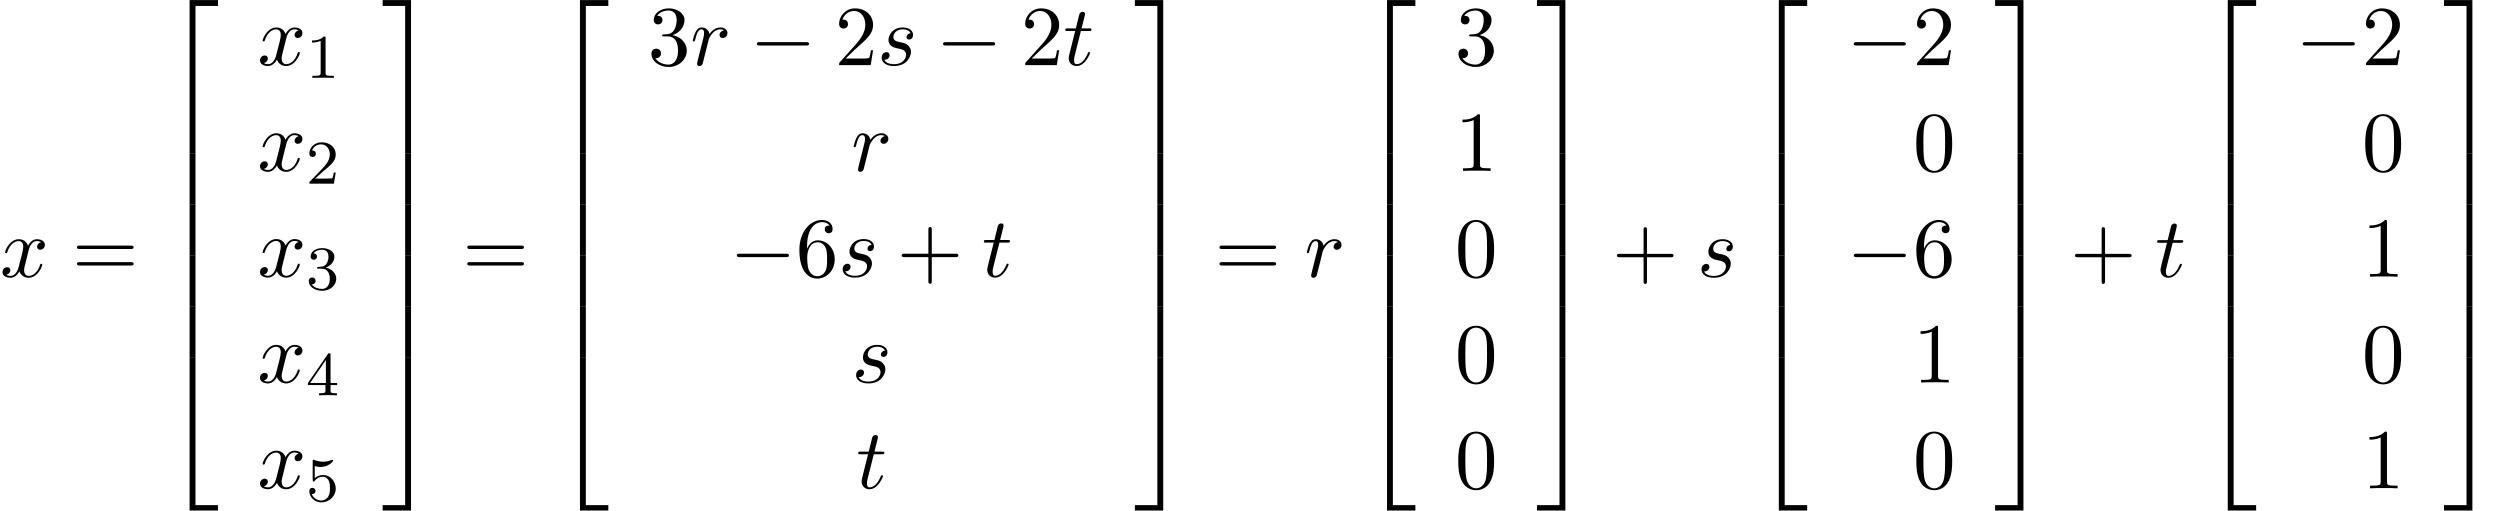 <?xml version='1.0' encoding='UTF-8'?>
<!-- This file was generated by dvisvgm 1.15.1 -->
<svg height='65.382pt' version='1.1' viewBox='72.916 81.844 320.158 65.382' width='320.158pt' xmlns='http://www.w3.org/2000/svg' xmlns:xlink='http://www.w3.org/1999/xlink'>
<defs>
<path d='M3.556 19.2H4.309V0.327H7.189V-0.425H3.556V19.2Z' id='g0-50'/>
<path d='M2.956 19.2H3.709V-0.425H0.076V0.327H2.956V19.2Z' id='g0-51'/>
<path d='M3.556 19.189H7.189V18.436H4.309V-0.436H3.556V19.189Z' id='g0-52'/>
<path d='M2.956 18.436H0.076V19.189H3.709V-0.436H2.956V18.436Z' id='g0-53'/>
<path d='M3.556 6.556H4.309V-0.011H3.556V6.556Z' id='g0-54'/>
<path d='M2.956 6.556H3.709V-0.011H2.956V6.556Z' id='g0-55'/>
<path d='M4.462 -2.509H7.505C7.658 -2.509 7.865 -2.509 7.865 -2.727S7.658 -2.945 7.505 -2.945H4.462V-6C4.462 -6.153 4.462 -6.36 4.244 -6.36S4.025 -6.153 4.025 -6V-2.945H0.971C0.818 -2.945 0.611 -2.945 0.611 -2.727S0.818 -2.509 0.971 -2.509H4.025V0.545C4.025 0.698 4.025 0.905 4.244 0.905S4.462 0.698 4.462 0.545V-2.509Z' id='g4-43'/>
<path d='M5.018 -3.491C5.018 -4.364 4.964 -5.236 4.582 -6.044C4.08 -7.091 3.185 -7.265 2.727 -7.265C2.073 -7.265 1.276 -6.982 0.829 -5.967C0.48 -5.215 0.425 -4.364 0.425 -3.491C0.425 -2.673 0.469 -1.691 0.916 -0.862C1.385 0.022 2.182 0.24 2.716 0.24C3.305 0.24 4.135 0.011 4.615 -1.025C4.964 -1.778 5.018 -2.629 5.018 -3.491ZM2.716 0C2.291 0 1.647 -0.273 1.451 -1.32C1.331 -1.975 1.331 -2.978 1.331 -3.622C1.331 -4.32 1.331 -5.04 1.418 -5.629C1.625 -6.927 2.444 -7.025 2.716 -7.025C3.076 -7.025 3.796 -6.829 4.004 -5.749C4.113 -5.138 4.113 -4.309 4.113 -3.622C4.113 -2.804 4.113 -2.062 3.993 -1.364C3.829 -0.327 3.207 0 2.716 0Z' id='g4-48'/>
<path d='M3.207 -6.982C3.207 -7.244 3.207 -7.265 2.956 -7.265C2.28 -6.567 1.32 -6.567 0.971 -6.567V-6.229C1.189 -6.229 1.833 -6.229 2.4 -6.513V-0.862C2.4 -0.469 2.367 -0.338 1.385 -0.338H1.036V0C1.418 -0.033 2.367 -0.033 2.804 -0.033S4.189 -0.033 4.571 0V-0.338H4.222C3.24 -0.338 3.207 -0.458 3.207 -0.862V-6.982Z' id='g4-49'/>
<path d='M1.385 -0.84L2.542 -1.964C4.244 -3.469 4.898 -4.058 4.898 -5.149C4.898 -6.393 3.916 -7.265 2.585 -7.265C1.353 -7.265 0.545 -6.262 0.545 -5.291C0.545 -4.68 1.091 -4.68 1.124 -4.68C1.309 -4.68 1.691 -4.811 1.691 -5.258C1.691 -5.542 1.495 -5.825 1.113 -5.825C1.025 -5.825 1.004 -5.825 0.971 -5.815C1.222 -6.524 1.811 -6.927 2.444 -6.927C3.436 -6.927 3.905 -6.044 3.905 -5.149C3.905 -4.276 3.36 -3.415 2.76 -2.738L0.665 -0.404C0.545 -0.284 0.545 -0.262 0.545 0H4.593L4.898 -1.898H4.625C4.571 -1.571 4.495 -1.091 4.385 -0.927C4.309 -0.84 3.589 -0.84 3.349 -0.84H1.385Z' id='g4-50'/>
<path d='M3.164 -3.84C4.058 -4.135 4.691 -4.898 4.691 -5.76C4.691 -6.655 3.731 -7.265 2.684 -7.265C1.582 -7.265 0.753 -6.611 0.753 -5.782C0.753 -5.422 0.993 -5.215 1.309 -5.215C1.647 -5.215 1.865 -5.455 1.865 -5.771C1.865 -6.316 1.353 -6.316 1.189 -6.316C1.527 -6.851 2.247 -6.993 2.64 -6.993C3.087 -6.993 3.687 -6.753 3.687 -5.771C3.687 -5.64 3.665 -5.007 3.382 -4.527C3.055 -4.004 2.684 -3.971 2.411 -3.96C2.324 -3.949 2.062 -3.927 1.985 -3.927C1.898 -3.916 1.822 -3.905 1.822 -3.796C1.822 -3.676 1.898 -3.676 2.084 -3.676H2.564C3.458 -3.676 3.862 -2.935 3.862 -1.865C3.862 -0.382 3.109 -0.065 2.629 -0.065C2.16 -0.065 1.342 -0.251 0.96 -0.895C1.342 -0.84 1.68 -1.08 1.68 -1.495C1.68 -1.887 1.385 -2.105 1.069 -2.105C0.807 -2.105 0.458 -1.953 0.458 -1.473C0.458 -0.48 1.473 0.24 2.662 0.24C3.993 0.24 4.985 -0.753 4.985 -1.865C4.985 -2.76 4.298 -3.611 3.164 -3.84Z' id='g4-51'/>
<path d='M1.44 -3.578V-3.84C1.44 -6.6 2.793 -6.993 3.349 -6.993C3.611 -6.993 4.069 -6.927 4.309 -6.556C4.145 -6.556 3.709 -6.556 3.709 -6.065C3.709 -5.727 3.971 -5.564 4.211 -5.564C4.385 -5.564 4.713 -5.662 4.713 -6.087C4.713 -6.742 4.233 -7.265 3.327 -7.265C1.931 -7.265 0.458 -5.858 0.458 -3.447C0.458 -0.535 1.724 0.24 2.738 0.24C3.949 0.24 4.985 -0.785 4.985 -2.225C4.985 -3.611 4.015 -4.658 2.804 -4.658C2.062 -4.658 1.658 -4.102 1.44 -3.578ZM2.738 -0.065C2.051 -0.065 1.724 -0.72 1.658 -0.884C1.462 -1.396 1.462 -2.269 1.462 -2.465C1.462 -3.316 1.811 -4.407 2.793 -4.407C2.967 -4.407 3.469 -4.407 3.807 -3.731C4.004 -3.327 4.004 -2.771 4.004 -2.236C4.004 -1.713 4.004 -1.167 3.818 -0.775C3.491 -0.12 2.989 -0.065 2.738 -0.065Z' id='g4-54'/>
<path d='M7.495 -3.567C7.658 -3.567 7.865 -3.567 7.865 -3.785S7.658 -4.004 7.505 -4.004H0.971C0.818 -4.004 0.611 -4.004 0.611 -3.785S0.818 -3.567 0.982 -3.567H7.495ZM7.505 -1.451C7.658 -1.451 7.865 -1.451 7.865 -1.669S7.658 -1.887 7.495 -1.887H0.982C0.818 -1.887 0.611 -1.887 0.611 -1.669S0.818 -1.451 0.971 -1.451H7.505Z' id='g4-61'/>
<path d='M2.503 -5.077C2.503 -5.292 2.487 -5.3 2.271 -5.3C1.945 -4.981 1.522 -4.79 0.765 -4.79V-4.527C0.98 -4.527 1.411 -4.527 1.873 -4.742V-0.654C1.873 -0.359 1.849 -0.263 1.092 -0.263H0.813V0C1.14 -0.024 1.825 -0.024 2.184 -0.024S3.236 -0.024 3.563 0V-0.263H3.284C2.527 -0.263 2.503 -0.359 2.503 -0.654V-5.077Z' id='g3-49'/>
<path d='M2.248 -1.626C2.375 -1.745 2.71 -2.008 2.837 -2.12C3.332 -2.574 3.802 -3.013 3.802 -3.738C3.802 -4.686 3.005 -5.3 2.008 -5.3C1.052 -5.3 0.422 -4.575 0.422 -3.865C0.422 -3.475 0.733 -3.419 0.845 -3.419C1.012 -3.419 1.259 -3.539 1.259 -3.842C1.259 -4.256 0.861 -4.256 0.765 -4.256C0.996 -4.838 1.53 -5.037 1.921 -5.037C2.662 -5.037 3.045 -4.407 3.045 -3.738C3.045 -2.909 2.463 -2.303 1.522 -1.339L0.518 -0.303C0.422 -0.215 0.422 -0.199 0.422 0H3.571L3.802 -1.427H3.555C3.531 -1.267 3.467 -0.869 3.371 -0.717C3.324 -0.654 2.718 -0.654 2.59 -0.654H1.172L2.248 -1.626Z' id='g3-50'/>
<path d='M2.016 -2.662C2.646 -2.662 3.045 -2.2 3.045 -1.363C3.045 -0.367 2.479 -0.072 2.056 -0.072C1.618 -0.072 1.02 -0.231 0.741 -0.654C1.028 -0.654 1.227 -0.837 1.227 -1.1C1.227 -1.355 1.044 -1.538 0.789 -1.538C0.574 -1.538 0.351 -1.403 0.351 -1.084C0.351 -0.327 1.164 0.167 2.072 0.167C3.132 0.167 3.873 -0.566 3.873 -1.363C3.873 -2.024 3.347 -2.63 2.534 -2.805C3.164 -3.029 3.634 -3.571 3.634 -4.208S2.917 -5.3 2.088 -5.3C1.235 -5.3 0.59 -4.838 0.59 -4.232C0.59 -3.937 0.789 -3.81 0.996 -3.81C1.243 -3.81 1.403 -3.985 1.403 -4.216C1.403 -4.511 1.148 -4.623 0.972 -4.631C1.307 -5.069 1.921 -5.093 2.064 -5.093C2.271 -5.093 2.877 -5.029 2.877 -4.208C2.877 -3.65 2.646 -3.316 2.534 -3.188C2.295 -2.941 2.112 -2.925 1.626 -2.893C1.474 -2.885 1.411 -2.877 1.411 -2.774C1.411 -2.662 1.482 -2.662 1.618 -2.662H2.016Z' id='g3-51'/>
<path d='M3.14 -5.157C3.14 -5.316 3.14 -5.38 2.973 -5.38C2.869 -5.38 2.861 -5.372 2.782 -5.26L0.239 -1.57V-1.307H2.487V-0.646C2.487 -0.351 2.463 -0.263 1.849 -0.263H1.666V0C2.343 -0.024 2.359 -0.024 2.813 -0.024S3.284 -0.024 3.961 0V-0.263H3.778C3.164 -0.263 3.14 -0.351 3.14 -0.646V-1.307H3.985V-1.57H3.14V-5.157ZM2.542 -4.511V-1.57H0.518L2.542 -4.511Z' id='g3-52'/>
<path d='M1.116 -4.479C1.219 -4.447 1.538 -4.368 1.873 -4.368C2.869 -4.368 3.475 -5.069 3.475 -5.189C3.475 -5.276 3.419 -5.3 3.379 -5.3C3.363 -5.3 3.347 -5.3 3.276 -5.26C2.965 -5.141 2.598 -5.045 2.168 -5.045C1.698 -5.045 1.307 -5.165 1.06 -5.26C0.98 -5.3 0.964 -5.3 0.956 -5.3C0.853 -5.3 0.853 -5.212 0.853 -5.069V-2.734C0.853 -2.59 0.853 -2.495 0.98 -2.495C1.044 -2.495 1.068 -2.527 1.108 -2.59C1.203 -2.71 1.506 -3.116 2.184 -3.116C2.63 -3.116 2.845 -2.75 2.917 -2.598C3.053 -2.311 3.068 -1.945 3.068 -1.634C3.068 -1.339 3.061 -0.909 2.837 -0.558C2.686 -0.319 2.367 -0.072 1.945 -0.072C1.427 -0.072 0.917 -0.399 0.733 -0.917C0.757 -0.909 0.805 -0.909 0.813 -0.909C1.036 -0.909 1.211 -1.052 1.211 -1.299C1.211 -1.594 0.98 -1.698 0.821 -1.698C0.677 -1.698 0.422 -1.618 0.422 -1.275C0.422 -0.558 1.044 0.167 1.961 0.167C2.957 0.167 3.802 -0.606 3.802 -1.594C3.802 -2.519 3.132 -3.339 2.192 -3.339C1.793 -3.339 1.419 -3.212 1.116 -2.941V-4.479Z' id='g3-53'/>
<path d='M0.96 -0.644C0.927 -0.48 0.862 -0.229 0.862 -0.175C0.862 0.022 1.015 0.12 1.178 0.12C1.309 0.12 1.505 0.033 1.582 -0.185C1.604 -0.229 1.975 -1.713 2.018 -1.909C2.105 -2.269 2.302 -3.033 2.367 -3.327C2.411 -3.469 2.716 -3.982 2.978 -4.222C3.065 -4.298 3.382 -4.582 3.851 -4.582C4.135 -4.582 4.298 -4.451 4.309 -4.451C3.982 -4.396 3.742 -4.135 3.742 -3.851C3.742 -3.676 3.862 -3.469 4.156 -3.469S4.756 -3.72 4.756 -4.113C4.756 -4.495 4.407 -4.822 3.851 -4.822C3.142 -4.822 2.662 -4.287 2.455 -3.982C2.367 -4.473 1.975 -4.822 1.462 -4.822C0.96 -4.822 0.753 -4.396 0.655 -4.2C0.458 -3.829 0.316 -3.175 0.316 -3.142C0.316 -3.033 0.425 -3.033 0.447 -3.033C0.556 -3.033 0.567 -3.044 0.633 -3.284C0.818 -4.058 1.036 -4.582 1.429 -4.582C1.615 -4.582 1.767 -4.495 1.767 -4.08C1.767 -3.851 1.735 -3.731 1.593 -3.164L0.96 -0.644Z' id='g2-114'/>
<path d='M4.265 -4.08C3.96 -4.069 3.742 -3.829 3.742 -3.589C3.742 -3.436 3.84 -3.273 4.08 -3.273S4.582 -3.458 4.582 -3.884C4.582 -4.375 4.113 -4.822 3.284 -4.822C1.844 -4.822 1.44 -3.709 1.44 -3.229C1.44 -2.378 2.247 -2.215 2.564 -2.149C3.131 -2.04 3.698 -1.92 3.698 -1.32C3.698 -1.036 3.447 -0.12 2.138 -0.12C1.985 -0.12 1.145 -0.12 0.895 -0.698C1.309 -0.644 1.582 -0.971 1.582 -1.276C1.582 -1.527 1.407 -1.658 1.178 -1.658C0.895 -1.658 0.567 -1.429 0.567 -0.938C0.567 -0.316 1.189 0.12 2.127 0.12C3.895 0.12 4.32 -1.2 4.32 -1.691C4.32 -2.084 4.113 -2.356 3.982 -2.487C3.687 -2.793 3.371 -2.847 2.891 -2.945C2.498 -3.033 2.062 -3.109 2.062 -3.6C2.062 -3.916 2.324 -4.582 3.284 -4.582C3.556 -4.582 4.102 -4.505 4.265 -4.08Z' id='g2-115'/>
<path d='M2.247 -4.364H3.273C3.491 -4.364 3.6 -4.364 3.6 -4.582C3.6 -4.702 3.491 -4.702 3.295 -4.702H2.335C2.727 -6.251 2.782 -6.469 2.782 -6.535C2.782 -6.72 2.651 -6.829 2.465 -6.829C2.433 -6.829 2.127 -6.818 2.029 -6.436L1.604 -4.702H0.578C0.36 -4.702 0.251 -4.702 0.251 -4.495C0.251 -4.364 0.338 -4.364 0.556 -4.364H1.516C0.731 -1.265 0.687 -1.08 0.687 -0.884C0.687 -0.295 1.102 0.12 1.691 0.12C2.804 0.12 3.425 -1.473 3.425 -1.56C3.425 -1.669 3.338 -1.669 3.295 -1.669C3.196 -1.669 3.185 -1.636 3.131 -1.516C2.662 -0.382 2.084 -0.12 1.713 -0.12C1.484 -0.12 1.375 -0.262 1.375 -0.622C1.375 -0.884 1.396 -0.96 1.44 -1.145L2.247 -4.364Z' id='g2-116'/>
<path d='M3.644 -3.295C3.709 -3.578 3.96 -4.582 4.724 -4.582C4.778 -4.582 5.04 -4.582 5.269 -4.44C4.964 -4.385 4.745 -4.113 4.745 -3.851C4.745 -3.676 4.865 -3.469 5.16 -3.469C5.4 -3.469 5.749 -3.665 5.749 -4.102C5.749 -4.669 5.105 -4.822 4.735 -4.822C4.102 -4.822 3.72 -4.244 3.589 -3.993C3.316 -4.713 2.727 -4.822 2.411 -4.822C1.276 -4.822 0.655 -3.415 0.655 -3.142C0.655 -3.033 0.764 -3.033 0.785 -3.033C0.873 -3.033 0.905 -3.055 0.927 -3.153C1.298 -4.309 2.018 -4.582 2.389 -4.582C2.596 -4.582 2.978 -4.484 2.978 -3.851C2.978 -3.513 2.793 -2.782 2.389 -1.255C2.215 -0.578 1.833 -0.12 1.353 -0.12C1.287 -0.12 1.036 -0.12 0.807 -0.262C1.08 -0.316 1.32 -0.545 1.32 -0.851C1.32 -1.145 1.08 -1.233 0.916 -1.233C0.589 -1.233 0.316 -0.949 0.316 -0.6C0.316 -0.098 0.862 0.12 1.342 0.12C2.062 0.12 2.455 -0.644 2.487 -0.709C2.618 -0.305 3.011 0.12 3.665 0.12C4.789 0.12 5.411 -1.287 5.411 -1.56C5.411 -1.669 5.313 -1.669 5.28 -1.669C5.182 -1.669 5.16 -1.625 5.138 -1.549C4.778 -0.382 4.036 -0.12 3.687 -0.12C3.262 -0.12 3.087 -0.469 3.087 -0.84C3.087 -1.08 3.153 -1.32 3.273 -1.8L3.644 -3.295Z' id='g2-120'/>
<path d='M7.189 -2.509C7.375 -2.509 7.571 -2.509 7.571 -2.727S7.375 -2.945 7.189 -2.945H1.287C1.102 -2.945 0.905 -2.945 0.905 -2.727S1.102 -2.509 1.287 -2.509H7.189Z' id='g1-0'/>
</defs>
<g id='page1'>
<use x='72.916' xlink:href='#g2-120' y='117.298'/>
<use x='82.158' xlink:href='#g4-61' y='117.298'/>
<use x='93.642' xlink:href='#g0-50' y='82.279'/>
<use x='93.642' xlink:href='#g0-54' y='101.479'/>
<use x='93.642' xlink:href='#g0-54' y='108.025'/>
<use x='93.642' xlink:href='#g0-54' y='114.57'/>
<use x='93.642' xlink:href='#g0-54' y='121.116'/>
<use x='93.642' xlink:href='#g0-52' y='128.098'/>
<use x='105.896' xlink:href='#g2-120' y='90.182'/>
<use x='112.107' xlink:href='#g3-49' y='91.818'/>
<use x='105.896' xlink:href='#g2-120' y='103.731'/>
<use x='112.107' xlink:href='#g3-50' y='105.367'/>
<use x='105.896' xlink:href='#g2-120' y='117.28'/>
<use x='112.107' xlink:href='#g3-51' y='118.916'/>
<use x='105.896' xlink:href='#g2-120' y='130.829'/>
<use x='112.107' xlink:href='#g3-52' y='132.466'/>
<use x='105.896' xlink:href='#g2-120' y='144.379'/>
<use x='112.107' xlink:href='#g3-53' y='146.015'/>
<use x='121.844' xlink:href='#g0-51' y='82.279'/>
<use x='121.844' xlink:href='#g0-55' y='101.479'/>
<use x='121.844' xlink:href='#g0-55' y='108.025'/>
<use x='121.844' xlink:href='#g0-55' y='114.57'/>
<use x='121.844' xlink:href='#g0-55' y='121.116'/>
<use x='121.844' xlink:href='#g0-53' y='128.098'/>
<use x='132.147' xlink:href='#g4-61' y='117.298'/>
<use x='143.631' xlink:href='#g0-50' y='82.279'/>
<use x='143.631' xlink:href='#g0-54' y='101.479'/>
<use x='143.631' xlink:href='#g0-54' y='108.025'/>
<use x='143.631' xlink:href='#g0-54' y='114.57'/>
<use x='143.631' xlink:href='#g0-54' y='121.116'/>
<use x='143.631' xlink:href='#g0-52' y='128.098'/>
<use x='155.885' xlink:href='#g4-51' y='90.182'/>
<use x='161.319' xlink:href='#g2-114' y='90.182'/>
<use x='168.949' xlink:href='#g1-0' y='90.182'/>
<use x='179.827' xlink:href='#g4-50' y='90.182'/>
<use x='185.261' xlink:href='#g2-115' y='90.182'/>
<use x='192.78' xlink:href='#g1-0' y='90.182'/>
<use x='203.657' xlink:href='#g4-50' y='90.182'/>
<use x='209.091' xlink:href='#g2-116' y='90.182'/>
<use x='181.926' xlink:href='#g2-114' y='103.731'/>
<use x='166.376' xlink:href='#g1-0' y='117.28'/>
<use x='174.829' xlink:href='#g4-54' y='117.28'/>
<use x='180.263' xlink:href='#g2-115' y='117.28'/>
<use x='187.782' xlink:href='#g4-43' y='117.28'/>
<use x='198.659' xlink:href='#g2-116' y='117.28'/>
<use x='181.982' xlink:href='#g2-115' y='130.829'/>
<use x='182.569' xlink:href='#g2-116' y='144.379'/>
<use x='218.174' xlink:href='#g0-51' y='82.279'/>
<use x='218.174' xlink:href='#g0-55' y='101.479'/>
<use x='218.174' xlink:href='#g0-55' y='108.025'/>
<use x='218.174' xlink:href='#g0-55' y='114.57'/>
<use x='218.174' xlink:href='#g0-55' y='121.116'/>
<use x='218.174' xlink:href='#g0-53' y='128.098'/>
<use x='228.477' xlink:href='#g4-61' y='117.298'/>
<use x='239.96' xlink:href='#g2-114' y='117.298'/>
<use x='246.985' xlink:href='#g0-50' y='82.279'/>
<use x='246.985' xlink:href='#g0-54' y='101.479'/>
<use x='246.985' xlink:href='#g0-54' y='108.025'/>
<use x='246.985' xlink:href='#g0-54' y='114.57'/>
<use x='246.985' xlink:href='#g0-54' y='121.116'/>
<use x='246.985' xlink:href='#g0-52' y='128.098'/>
<use x='259.239' xlink:href='#g4-51' y='90.182'/>
<use x='259.239' xlink:href='#g4-49' y='103.731'/>
<use x='259.239' xlink:href='#g4-48' y='117.28'/>
<use x='259.239' xlink:href='#g4-48' y='130.829'/>
<use x='259.239' xlink:href='#g4-48' y='144.379'/>
<use x='269.675' xlink:href='#g0-51' y='82.279'/>
<use x='269.675' xlink:href='#g0-55' y='101.479'/>
<use x='269.675' xlink:href='#g0-55' y='108.025'/>
<use x='269.675' xlink:href='#g0-55' y='114.57'/>
<use x='269.675' xlink:href='#g0-55' y='121.116'/>
<use x='269.675' xlink:href='#g0-53' y='128.098'/>
<use x='279.372' xlink:href='#g4-43' y='117.298'/>
<use x='290.249' xlink:href='#g2-115' y='117.298'/>
<use x='297.162' xlink:href='#g0-50' y='82.279'/>
<use x='297.162' xlink:href='#g0-54' y='101.479'/>
<use x='297.162' xlink:href='#g0-54' y='108.025'/>
<use x='297.162' xlink:href='#g0-54' y='114.57'/>
<use x='297.162' xlink:href='#g0-54' y='121.116'/>
<use x='297.162' xlink:href='#g0-52' y='128.098'/>
<use x='309.416' xlink:href='#g1-0' y='90.182'/>
<use x='317.869' xlink:href='#g4-50' y='90.182'/>
<use x='317.901' xlink:href='#g4-48' y='103.731'/>
<use x='309.416' xlink:href='#g1-0' y='117.28'/>
<use x='317.869' xlink:href='#g4-54' y='117.28'/>
<use x='317.901' xlink:href='#g4-49' y='130.829'/>
<use x='317.901' xlink:href='#g4-48' y='144.379'/>
<use x='328.337' xlink:href='#g0-51' y='82.279'/>
<use x='328.337' xlink:href='#g0-55' y='101.479'/>
<use x='328.337' xlink:href='#g0-55' y='108.025'/>
<use x='328.337' xlink:href='#g0-55' y='114.57'/>
<use x='328.337' xlink:href='#g0-55' y='121.116'/>
<use x='328.337' xlink:href='#g0-53' y='128.098'/>
<use x='338.034' xlink:href='#g4-43' y='117.298'/>
<use x='348.911' xlink:href='#g2-116' y='117.298'/>
<use x='354.654' xlink:href='#g0-50' y='82.279'/>
<use x='354.654' xlink:href='#g0-54' y='101.479'/>
<use x='354.654' xlink:href='#g0-54' y='108.025'/>
<use x='354.654' xlink:href='#g0-54' y='114.57'/>
<use x='354.654' xlink:href='#g0-54' y='121.116'/>
<use x='354.654' xlink:href='#g0-52' y='128.098'/>
<use x='366.908' xlink:href='#g1-0' y='90.182'/>
<use x='375.361' xlink:href='#g4-50' y='90.182'/>
<use x='375.393' xlink:href='#g4-48' y='103.731'/>
<use x='375.393' xlink:href='#g4-49' y='117.28'/>
<use x='375.393' xlink:href='#g4-48' y='130.829'/>
<use x='375.393' xlink:href='#g4-49' y='144.379'/>
<use x='385.829' xlink:href='#g0-51' y='82.279'/>
<use x='385.829' xlink:href='#g0-55' y='101.479'/>
<use x='385.829' xlink:href='#g0-55' y='108.025'/>
<use x='385.829' xlink:href='#g0-55' y='114.57'/>
<use x='385.829' xlink:href='#g0-55' y='121.116'/>
<use x='385.829' xlink:href='#g0-53' y='128.098'/>
</g>
</svg>
<!--Rendered by QuickLaTeX.com-->